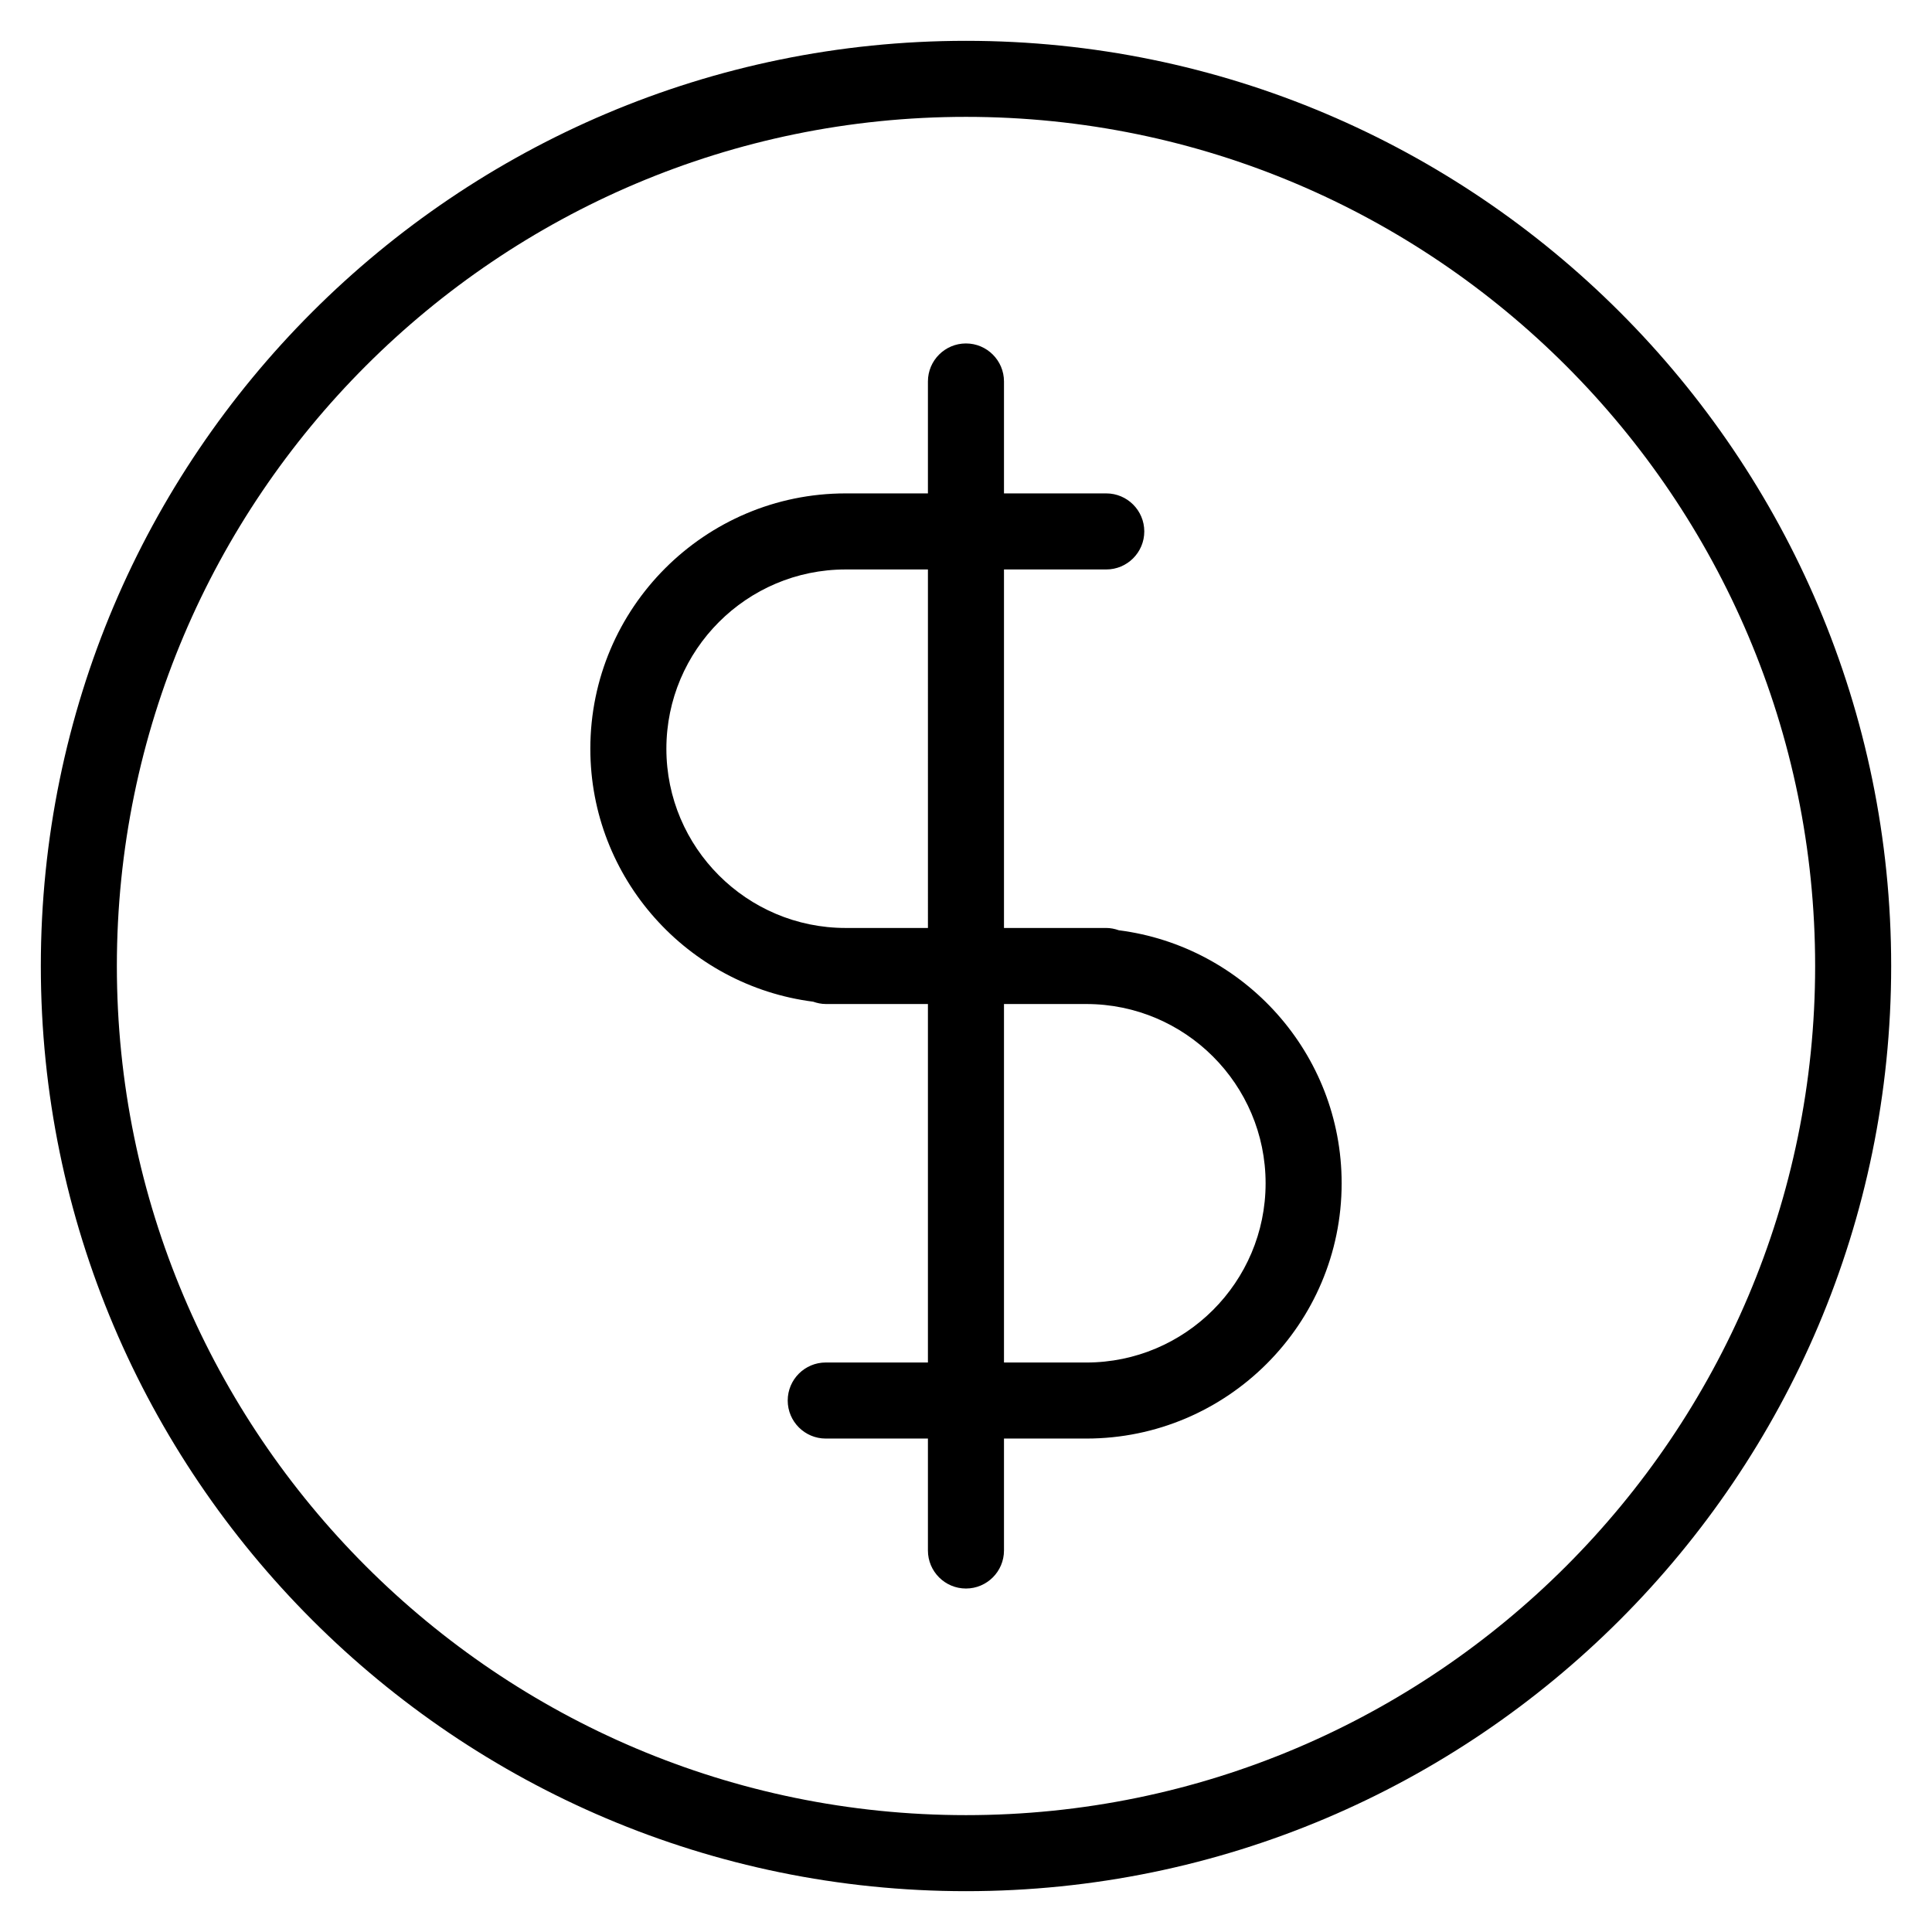 <?xml version="1.0" encoding="UTF-8"?>
<!-- Uploaded to: ICON Repo, www.svgrepo.com, Generator: ICON Repo Mixer Tools -->
<svg fill="#000000" width="800px" height="800px" version="1.1" viewBox="144 144 512 512" xmlns="http://www.w3.org/2000/svg">
 <g>
  <path d="m440.5 390.53c-1.047-0.367-2.16-0.609-3.336-0.609h-27.098v-95.008h27.102c5.562 0 10.078-4.516 10.078-10.078s-4.516-10.078-10.078-10.078h-27.102v-29.66c0-5.562-4.516-10.078-10.078-10.078s-10.078 4.516-10.078 10.078v29.66h-21.809c-37.309 0-67.656 30.355-67.656 67.668 0 34.379 25.805 62.789 59.055 67.035 1.051 0.371 2.164 0.613 3.336 0.613h27.074v95.004h-27.078c-5.562 0-10.078 4.516-10.078 10.078s4.516 10.078 10.078 10.078h27.078v29.664c0 5.562 4.516 10.078 10.078 10.078s10.078-4.516 10.078-10.078v-29.664h21.828c37.301 0 67.656-30.348 67.656-67.656 0-34.383-25.805-62.801-59.051-67.047zm-72.398-0.609c-26.191 0-47.504-21.305-47.504-47.492 0-26.199 21.305-47.516 47.504-47.516h21.809l0.004 95.008zm63.793 115.16h-21.828v-95.004h21.828c26.191 0 47.504 21.305 47.504 47.504s-21.312 47.5-47.504 47.5z"/>
  <path d="m400 154.82c-135.2 0-245.18 109.99-245.18 245.18 0 135.2 109.99 245.18 245.18 245.18 135.2 0 245.18-109.99 245.18-245.18s-109.99-245.18-245.18-245.18zm0 470.21c-124.09 0-225.03-100.95-225.03-225.03 0-124.09 100.95-225.03 225.03-225.03 124.08 0 225.03 100.95 225.03 225.03 0 124.08-100.95 225.03-225.03 225.03z"/>
 </g>
</svg>